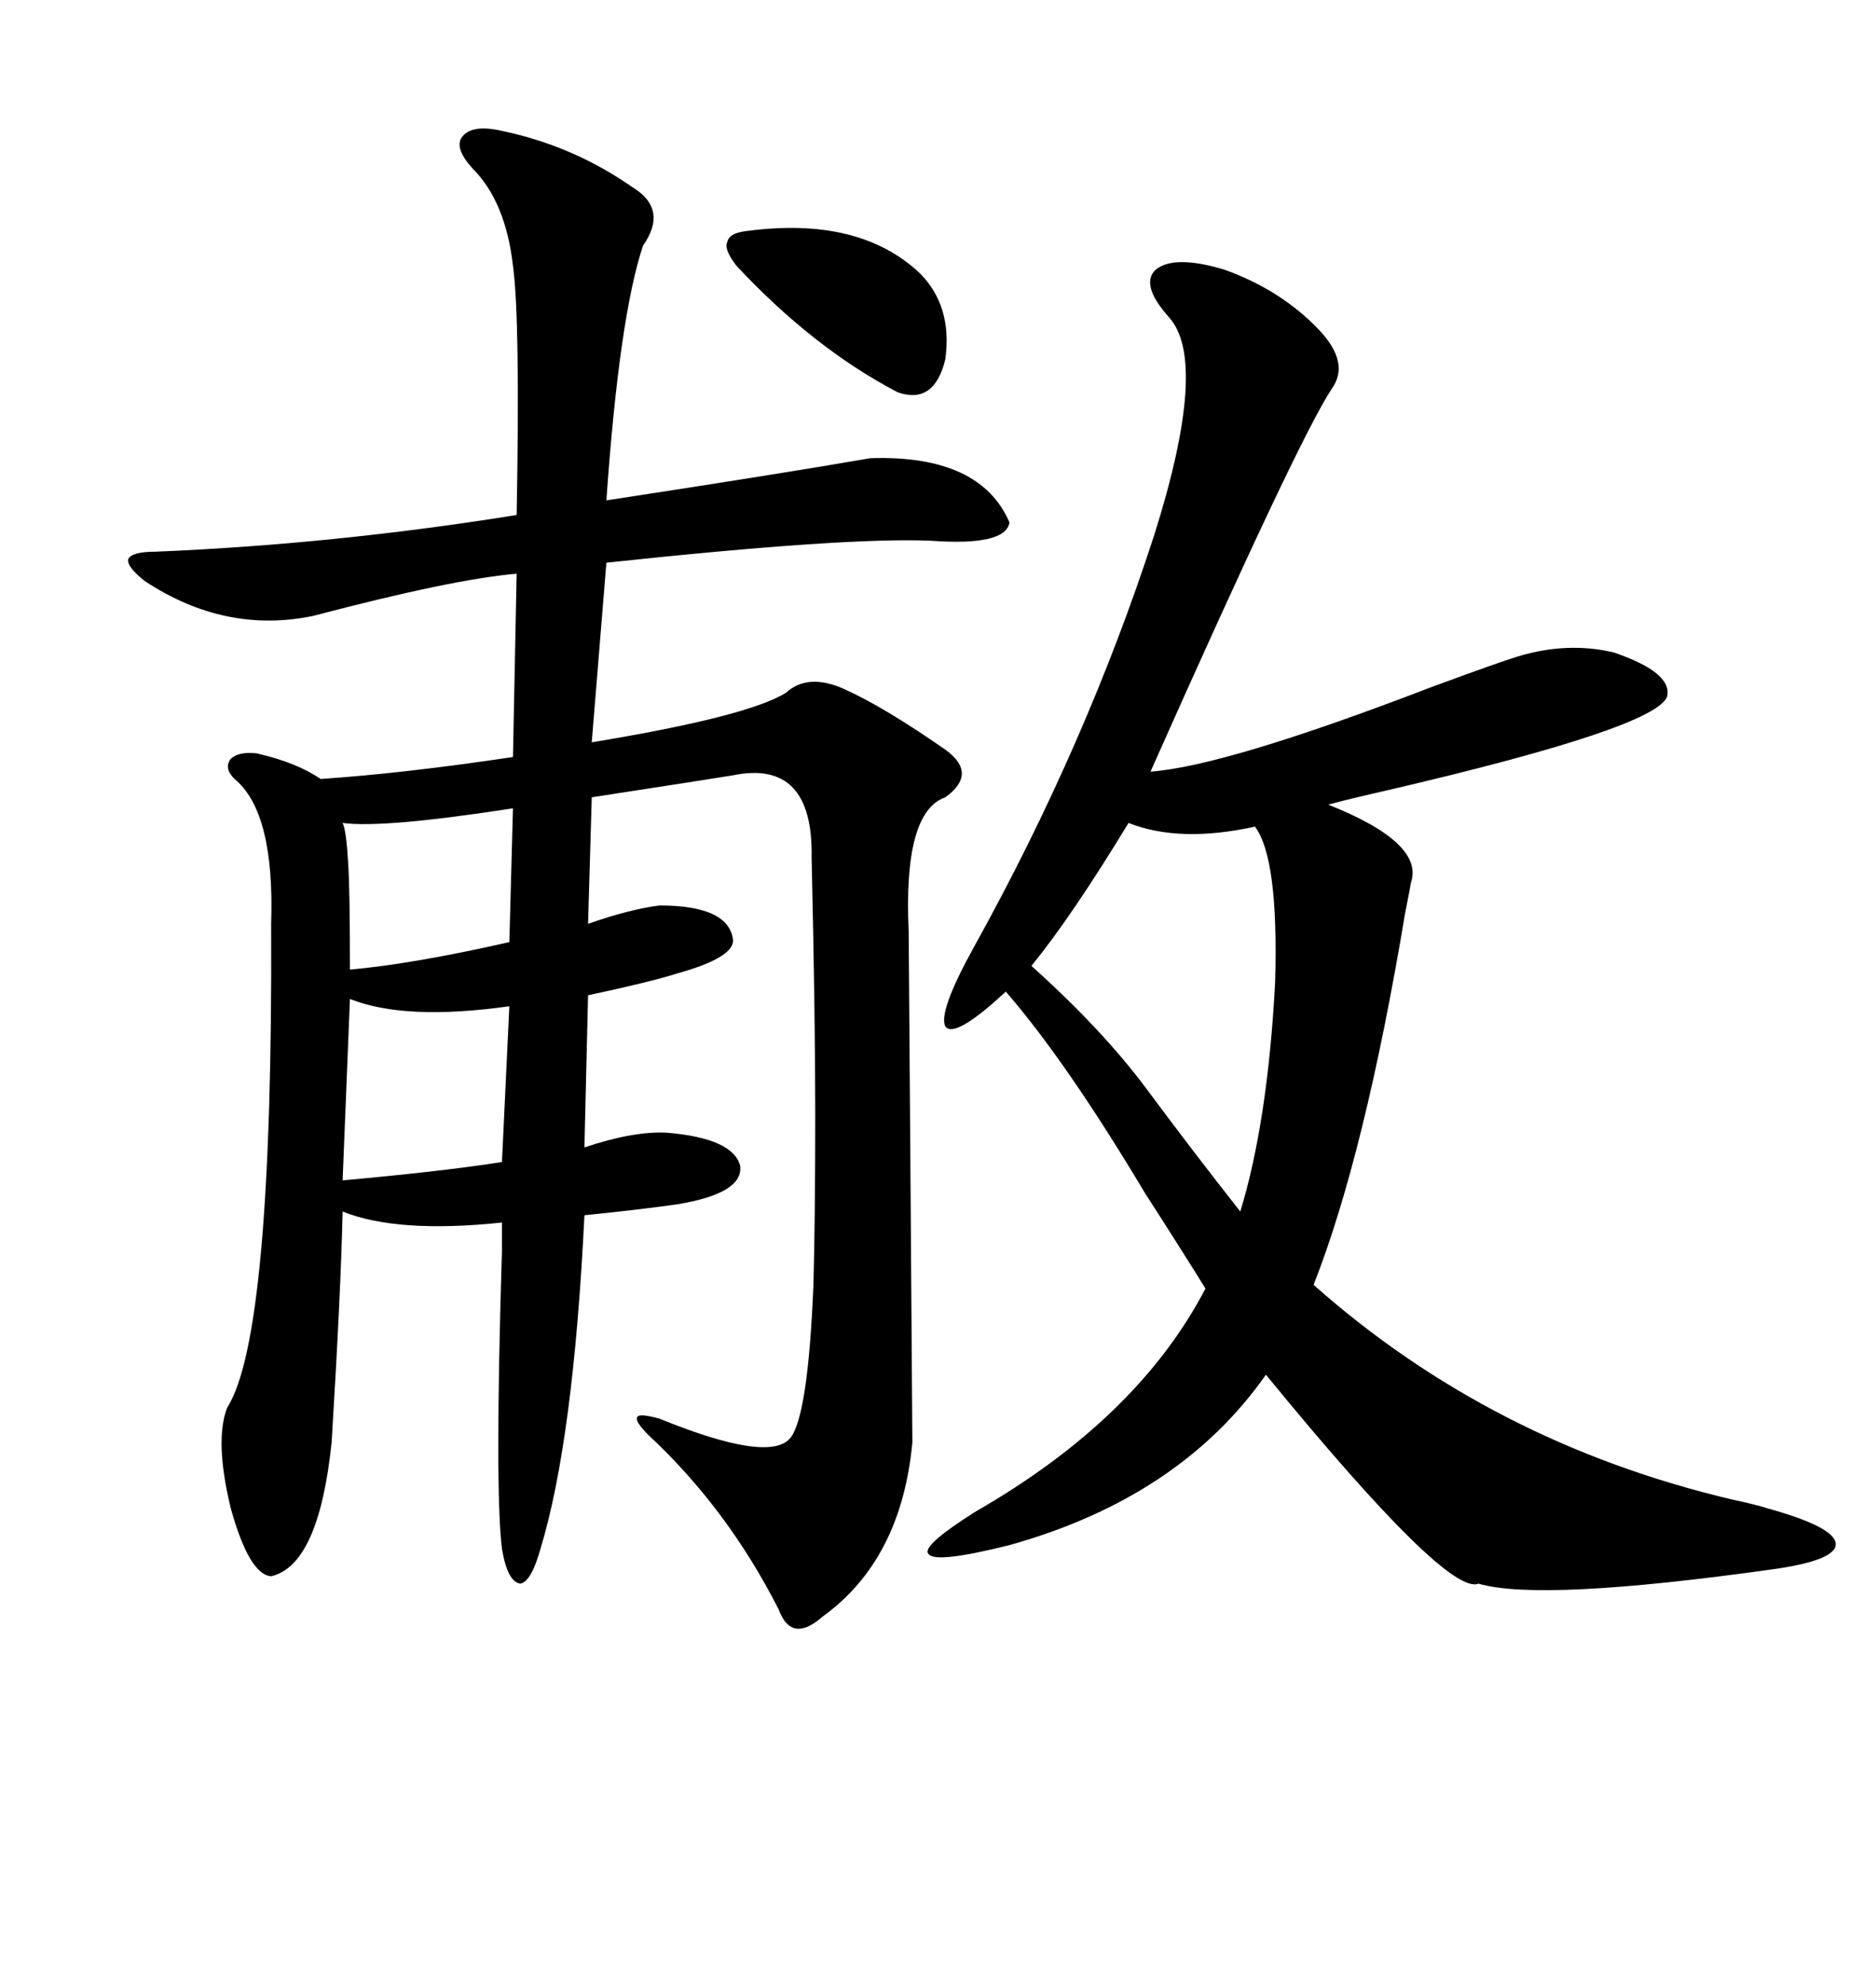 <svg xmlns="http://www.w3.org/2000/svg" xmlns:xlink="http://www.w3.org/1999/xlink" width="300" height="317.285"><path d="M79.69 20.80L79.69 20.80Q91.41 23.14 101.07 29.88L101.07 29.88Q106.93 33.40 102.83 39.26L102.83 39.26Q99.02 50.68 96.97 79.98L96.97 79.98Q125.68 75.59 139.16 73.24L139.16 73.24Q156.74 72.66 161.43 83.50L161.43 83.50Q160.84 87.30 148.83 86.43L148.83 86.43Q135.35 85.84 96.97 89.94L96.97 89.94L94.63 118.65Q119.53 114.55 125.68 110.74L125.68 110.74Q129.20 107.52 135.06 110.16L135.06 110.16Q141.50 113.09 151.17 119.82L151.17 119.82Q156.45 123.63 151.17 127.44L151.17 127.44Q144.43 129.79 145.31 148.83L145.31 148.83Q145.31 149.41 145.61 189.55L145.61 189.55Q145.90 229.98 145.90 230.57L145.90 230.57Q144.14 249.32 131.54 258.40L131.54 258.40Q126.56 262.79 124.51 257.23L124.51 257.23Q116.31 241.11 103.71 229.39L103.71 229.39Q101.37 227.05 101.95 226.46L101.95 226.46Q102.25 225.88 105.47 226.76L105.47 226.76Q122.75 233.79 126.27 229.98L126.27 229.98Q129.20 226.76 130.08 205.37L130.08 205.37Q130.37 194.53 130.37 178.13L130.37 178.13Q130.37 162.30 129.79 137.11L129.79 137.11Q130.08 121.29 117.19 123.93L117.19 123.93Q113.67 124.51 94.63 127.44L94.63 127.44L94.04 147.66Q100.78 145.31 105.47 144.73L105.47 144.73Q116.31 144.73 117.19 150L117.19 150Q117.77 152.93 108.40 155.57L108.40 155.57Q103.71 157.03 94.04 159.08L94.04 159.08L93.46 183.40Q101.37 180.76 106.64 181.05L106.64 181.05Q117.19 181.93 118.36 186.33L118.36 186.33Q118.95 190.72 108.40 192.48L108.40 192.48Q102.25 193.36 93.46 194.24L93.46 194.24Q91.70 230.27 86.43 247.56L86.43 247.56Q84.96 252.83 83.20 253.13L83.20 253.13Q81.15 252.83 80.27 247.56L80.27 247.56Q79.10 238.18 80.27 199.80L80.27 199.80Q80.27 196.88 80.27 195.41L80.27 195.41Q63.57 197.17 54.79 193.65L54.79 193.65Q54.49 206.84 53.03 230.57L53.03 230.57Q50.98 250.20 43.36 251.95L43.36 251.95Q39.84 251.66 36.91 241.11L36.91 241.11Q34.28 230.27 36.33 225L36.33 225Q43.65 213.57 43.36 147.66L43.36 147.66Q43.95 129.79 37.50 124.51L37.50 124.51Q35.74 122.75 36.91 121.29L36.91 121.29Q38.09 120.12 41.02 120.41L41.02 120.41Q47.46 121.88 51.27 124.51L51.27 124.51Q64.45 123.63 82.03 121.00L82.03 121.00L82.62 91.70Q72.36 92.58 50.10 98.44L50.10 98.44Q36.04 101.37 23.14 92.87L23.14 92.87Q20.21 90.53 20.51 89.36L20.51 89.36Q21.09 88.18 24.90 88.18L24.90 88.18Q53.32 87.01 82.62 82.32L82.62 82.32Q83.20 50.98 82.03 42.48L82.03 42.48Q80.86 32.23 75.59 26.95L75.59 26.95Q72.66 23.73 73.83 21.97L73.83 21.97Q75.29 19.92 79.69 20.80ZM195.70 43.07L195.70 43.07Q204.79 46.29 210.94 52.73L210.94 52.73Q215.92 58.01 212.99 62.11L212.99 62.11Q207.71 70.02 183.98 123.34L183.98 123.34Q196.00 122.46 228.81 109.86L228.81 109.86Q239.94 105.76 242.87 104.88L242.87 104.88Q250.78 102.54 258.11 104.30L258.11 104.30Q267.48 107.52 266.60 111.33L266.60 111.33Q264.84 116.31 222.07 126.27L222.07 126.27Q215.63 127.73 212.40 128.61L212.40 128.61Q227.93 134.77 225.59 141.21L225.59 141.21Q225.59 141.50 224.71 145.90L224.71 145.90Q218.26 184.57 210.06 205.37L210.06 205.37Q238.48 230.57 276.86 239.65L276.86 239.65Q280.96 240.53 282.71 241.11L282.71 241.11Q293.26 244.04 293.55 246.68L293.55 246.68Q293.85 249.32 283.89 250.78L283.89 250.78Q246.39 256.05 236.43 253.13L236.43 253.13Q231.45 255.18 202.44 219.73L202.44 219.73Q188.67 239.36 161.43 246.97L161.43 246.97Q149.71 249.90 148.54 248.44L148.54 248.44Q147.07 247.27 155.86 241.70L155.86 241.70Q181.93 226.76 192.77 205.96L192.77 205.96Q188.96 199.80 183.11 190.72L183.11 190.72Q170.51 169.63 160.84 158.50L160.84 158.50Q152.64 166.11 151.17 164.06L151.17 164.06Q150 161.72 155.86 151.17L155.86 151.17Q173.73 118.95 184.57 85.55L184.57 85.55Q193.36 57.71 186.91 50.68L186.91 50.68Q182.23 45.41 184.86 43.07L184.86 43.07Q187.79 40.72 195.70 43.07ZM180.47 131.54L180.47 131.54Q171.39 146.48 164.94 154.39L164.94 154.39Q176.07 164.36 183.11 173.73L183.11 173.73Q190.72 183.98 198.34 193.65L198.34 193.65Q202.73 179.30 203.91 157.03L203.91 157.03Q204.49 137.11 200.68 132.13L200.68 132.13Q188.67 134.77 180.47 131.54ZM55.96 159.67L55.96 159.67L54.79 188.67Q70.90 187.21 80.27 185.74L80.27 185.74L81.45 160.84Q64.75 163.18 55.96 159.67ZM81.45 150.59L82.03 129.20Q61.23 132.42 54.79 131.54L54.79 131.54Q55.37 132.71 55.66 137.70L55.66 137.70Q55.96 141.80 55.96 154.98L55.96 154.98Q65.92 154.10 81.45 150.59L81.45 150.59ZM119.53 36.91L119.53 36.91Q137.40 34.57 147.07 43.65L147.07 43.65Q152.34 48.93 151.17 57.42L151.17 57.42Q149.41 64.75 143.55 62.70L143.55 62.70Q130.08 55.66 117.77 42.48L117.77 42.48Q115.72 39.84 116.31 38.67L116.31 38.67Q116.60 37.21 119.53 36.91Z"/></svg>